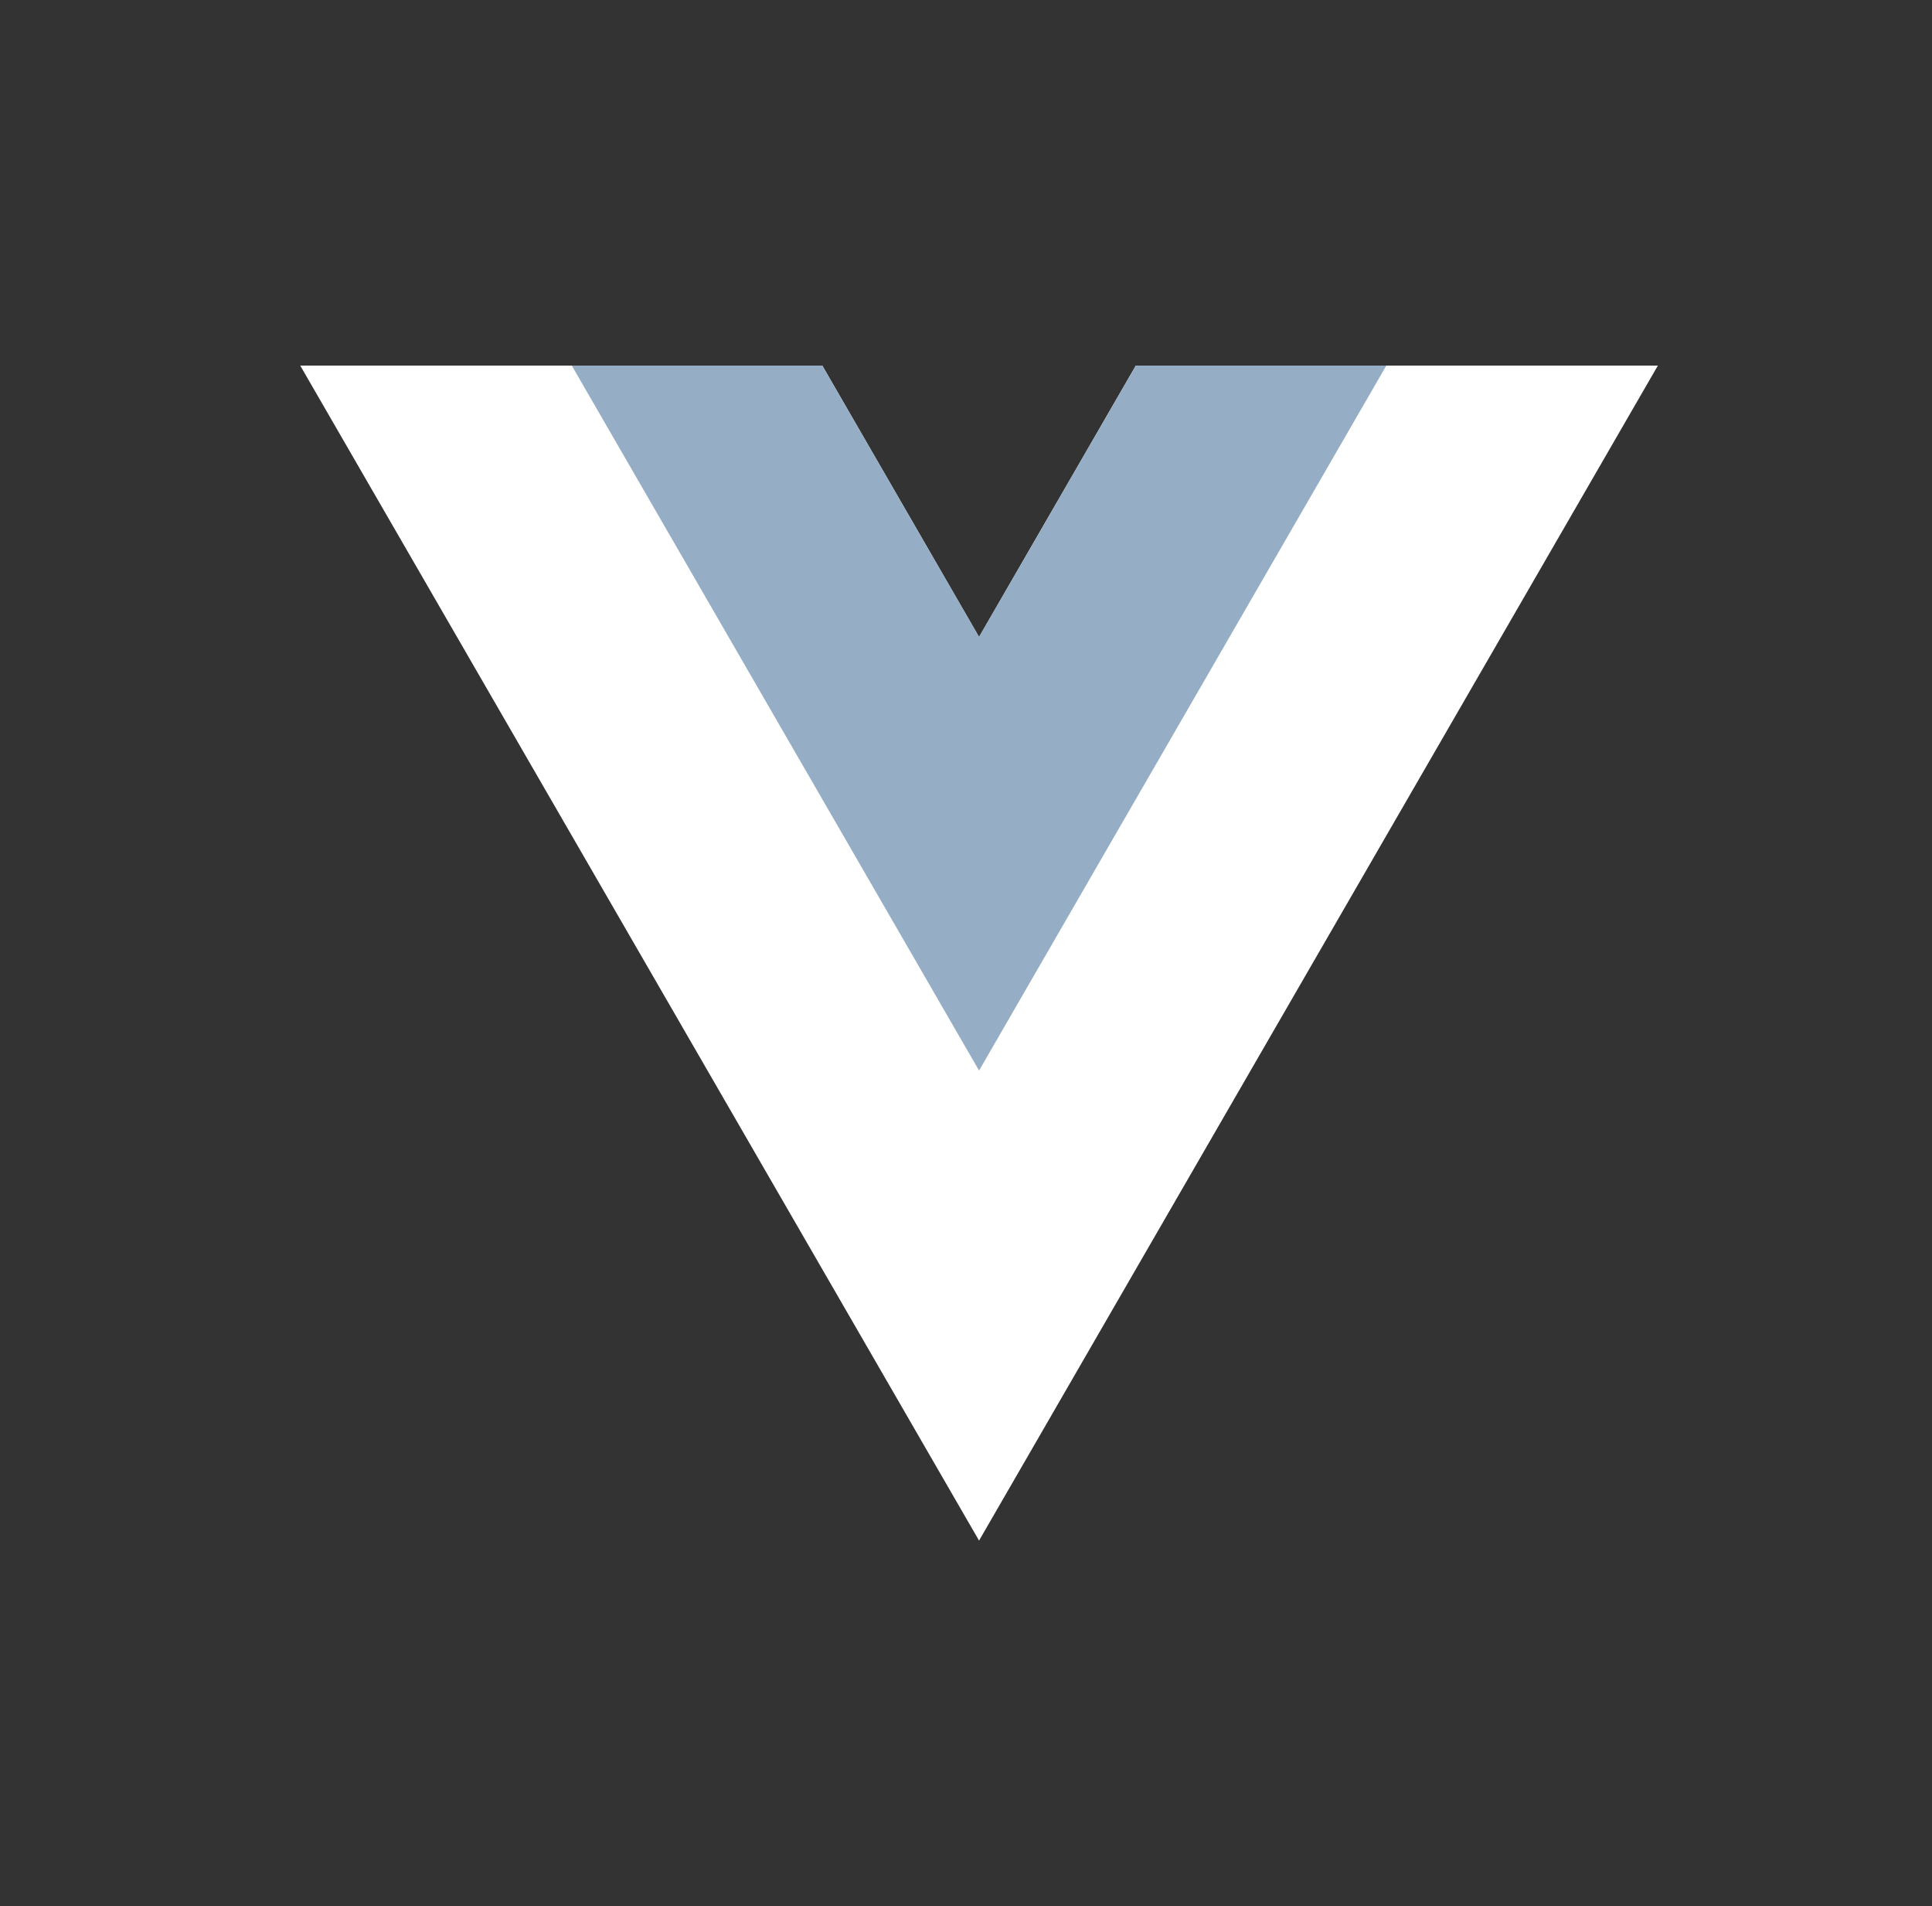 <svg width="74" height="73" viewBox="0 0 74 73" fill="none" xmlns="http://www.w3.org/2000/svg">
<rect x="0" y="0" width="74" height="73" fill="#333333" stroke="none"/>
<path d="M43.504 14.001L37.5 24.393L31.496 14.001H11.5L37.5 59L63.5 14.001H43.504Z" fill="white"/>
<path d="M43.505 14L37.5 24.392L31.496 14H21.9L37.5 40.999L53.1 14H43.505Z" fill="#95AEC6"/>
</svg>

